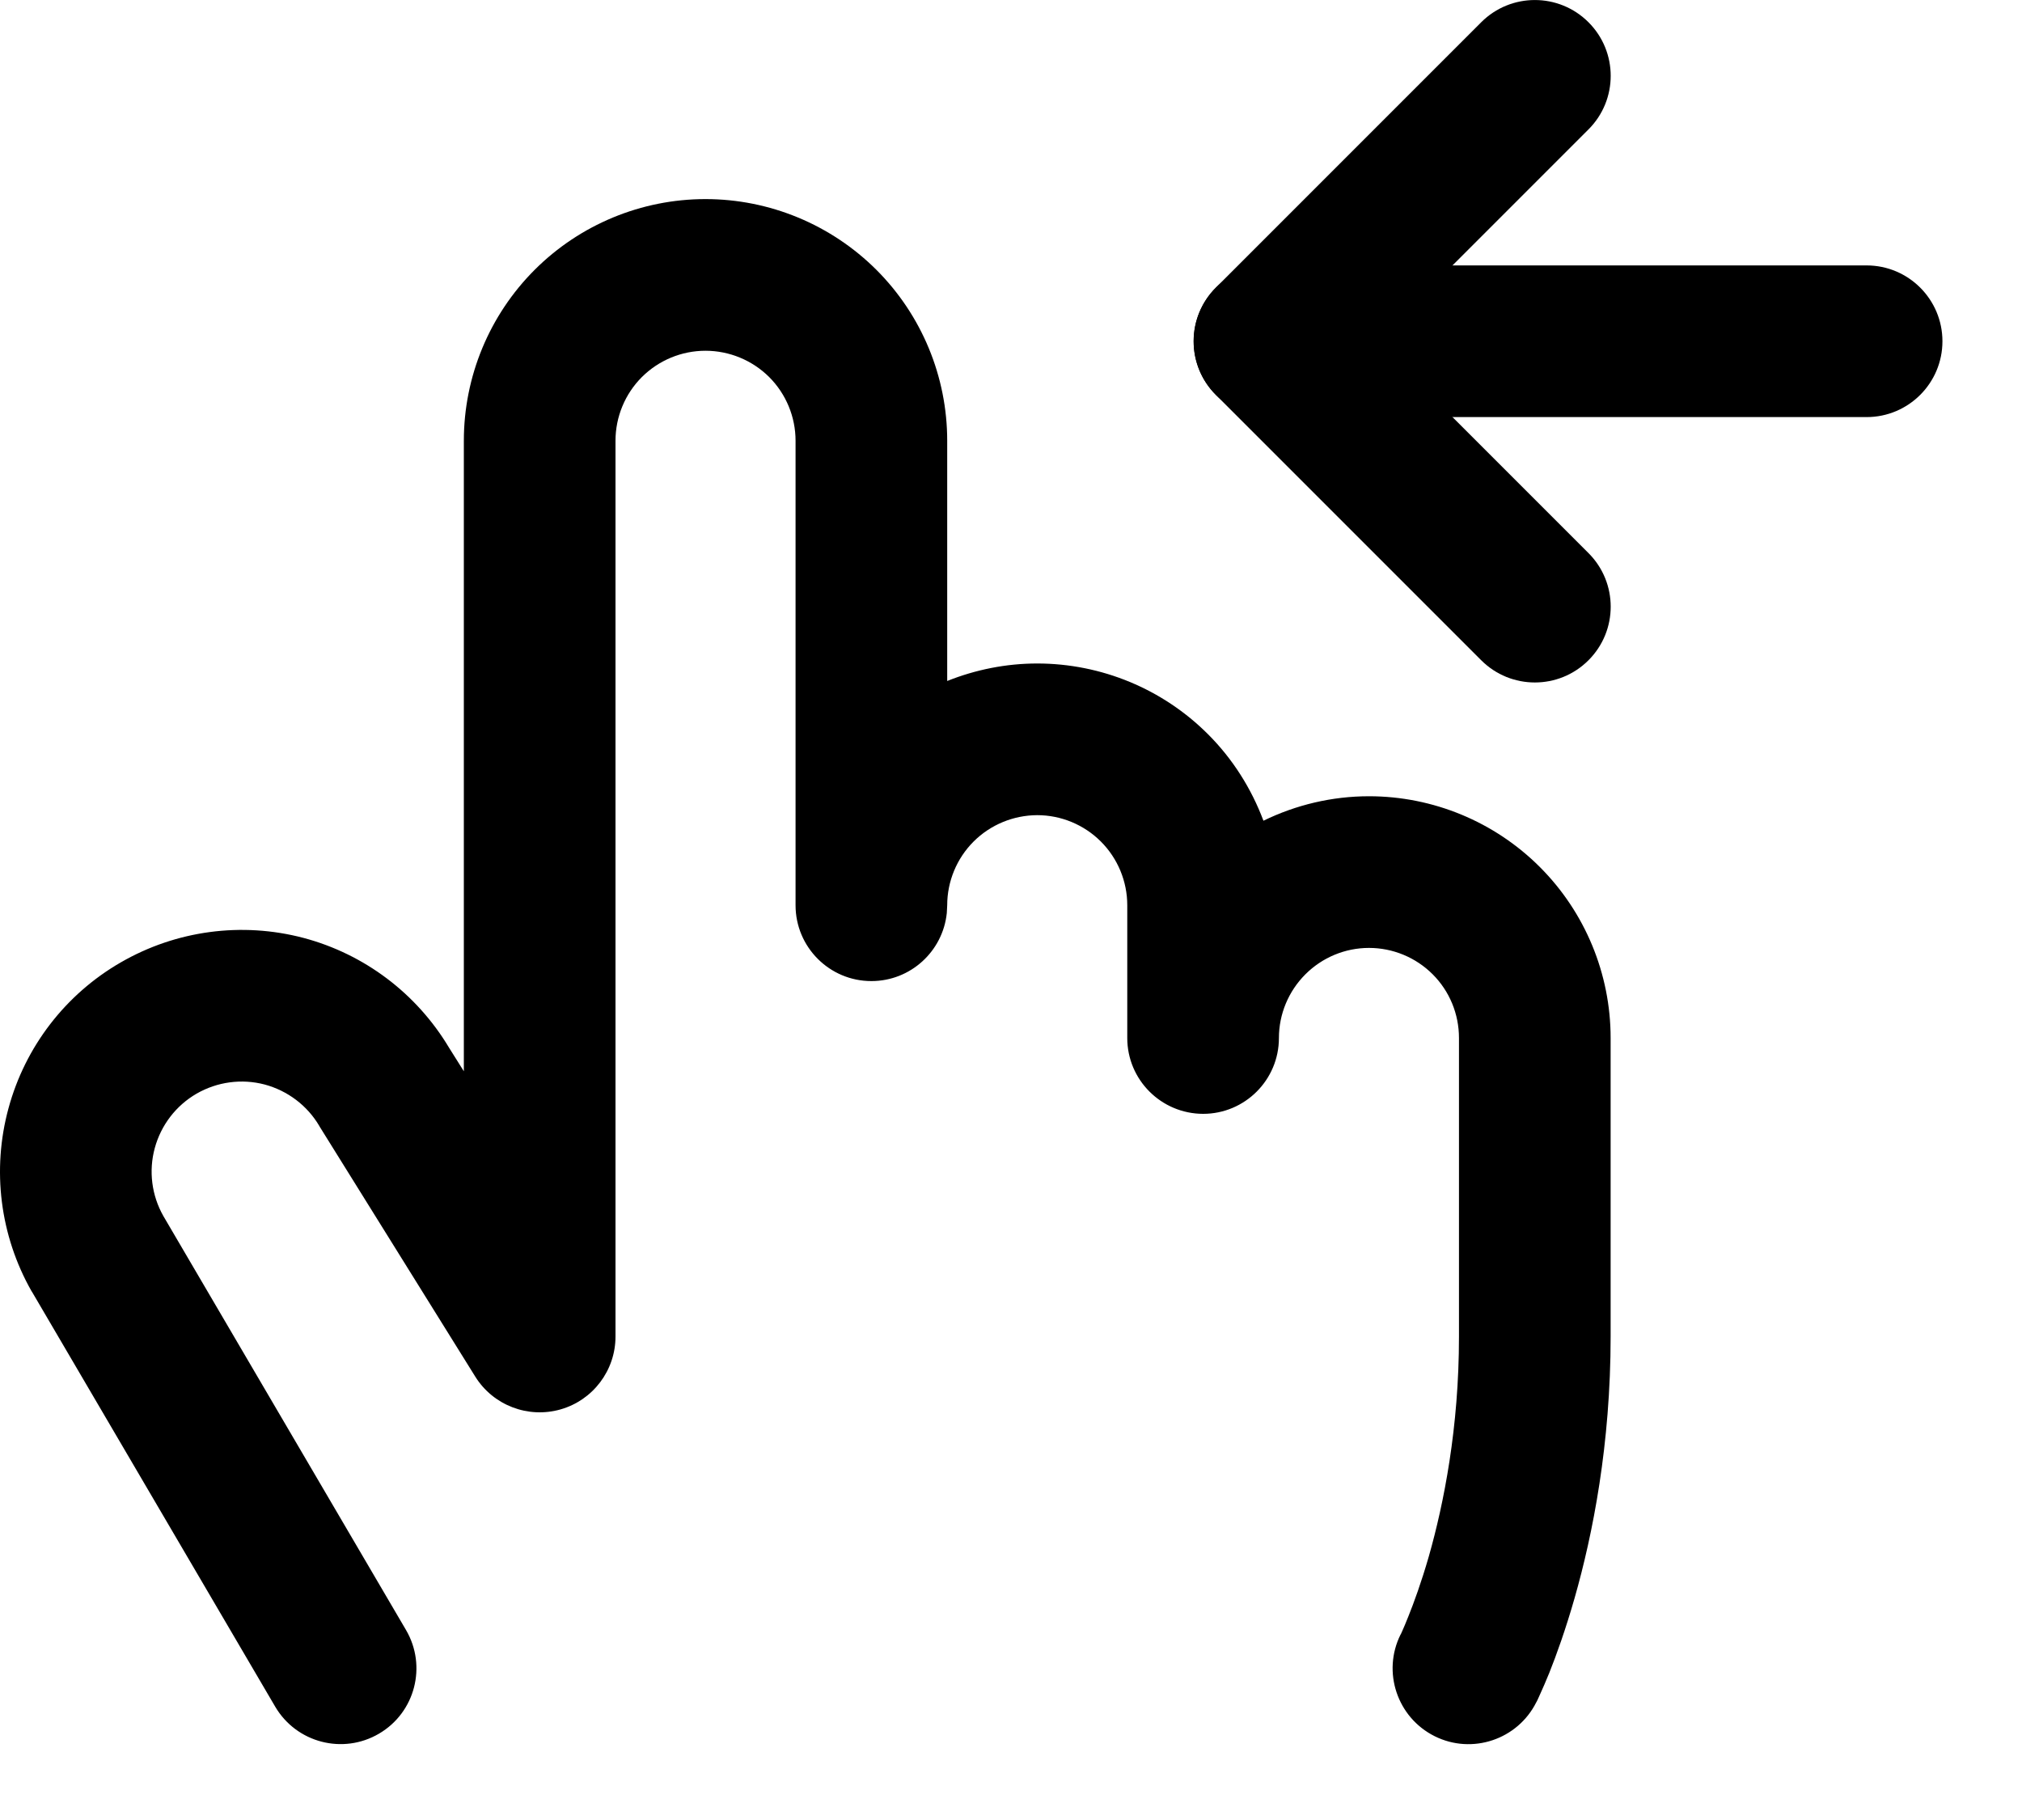<svg xmlns="http://www.w3.org/2000/svg" width="20" height="18" viewBox="0 0 20 18" fill="none"><path d="M13.853 16.166C13.853 16.166 13.855 16.165 13.856 16.162C13.859 16.156 13.863 16.146 13.87 16.131C13.883 16.101 13.905 16.052 13.931 15.985C13.984 15.853 14.058 15.652 14.133 15.392C14.281 14.871 14.431 14.12 14.431 13.219V10.266C14.431 10.029 14.338 9.803 14.171 9.636C14.004 9.469 13.777 9.375 13.541 9.375C13.305 9.375 13.079 9.469 12.912 9.636C12.745 9.803 12.65 10.029 12.65 10.266C12.65 10.68 12.314 11.016 11.9 11.016C11.486 11.015 11.15 10.68 11.15 10.266V8.953C11.15 8.717 11.056 8.49 10.889 8.323C10.722 8.156 10.495 8.062 10.259 8.062C10.024 8.063 9.797 8.156 9.63 8.323C9.463 8.49 9.369 8.717 9.369 8.953L9.365 9.03C9.326 9.408 9.007 9.703 8.619 9.703C8.205 9.703 7.869 9.367 7.869 8.953V4.359C7.869 4.123 7.775 3.896 7.608 3.729C7.441 3.563 7.214 3.469 6.978 3.469C6.742 3.469 6.516 3.563 6.349 3.729C6.182 3.896 6.088 4.123 6.088 4.359V13.219C6.088 13.553 5.866 13.847 5.545 13.939C5.223 14.031 4.878 13.899 4.701 13.615L3.169 11.154C3.165 11.149 3.162 11.142 3.159 11.137C3.04 10.934 2.845 10.787 2.618 10.726C2.39 10.666 2.149 10.699 1.945 10.816C1.741 10.934 1.593 11.127 1.531 11.354C1.469 11.581 1.5 11.823 1.616 12.027L4.016 16.121C4.225 16.478 4.106 16.937 3.749 17.146C3.391 17.356 2.932 17.236 2.722 16.879L0.317 12.777L0.312 12.77C0 12.221 -0.082 11.57 0.084 10.961C0.249 10.352 0.648 9.833 1.195 9.518C1.742 9.202 2.391 9.115 3.002 9.276C3.605 9.436 4.121 9.826 4.441 10.361L4.588 10.595V4.359C4.588 3.725 4.84 3.117 5.288 2.669C5.736 2.221 6.344 1.969 6.978 1.969C7.612 1.969 8.22 2.221 8.669 2.669C9.117 3.117 9.369 3.725 9.369 4.359V6.735C9.649 6.623 9.951 6.562 10.259 6.562C10.893 6.562 11.502 6.814 11.95 7.263C12.194 7.507 12.378 7.8 12.497 8.117C12.819 7.96 13.175 7.875 13.541 7.875C14.175 7.875 14.783 8.127 15.231 8.575C15.679 9.023 15.931 9.632 15.931 10.266V13.219C15.931 14.286 15.754 15.176 15.575 15.804C15.485 16.118 15.395 16.368 15.325 16.543C15.29 16.63 15.259 16.699 15.237 16.748C15.226 16.773 15.216 16.793 15.21 16.808C15.206 16.814 15.204 16.821 15.202 16.825C15.201 16.828 15.199 16.829 15.198 16.831L15.197 16.834L15.196 16.835C15.011 17.205 14.56 17.356 14.19 17.171C13.82 16.986 13.669 16.536 13.853 16.166Z" fill="black"></path><path d="M18.463 2.625C18.877 2.625 19.213 2.961 19.213 3.375C19.213 3.789 18.877 4.125 18.463 4.125H12.557C12.142 4.125 11.807 3.789 11.807 3.375C11.807 2.961 12.142 2.625 12.557 2.625H18.463Z" fill="black"></path><path d="M14.651 0.22C14.944 -0.073 15.419 -0.073 15.712 0.22C16.005 0.513 16.005 0.987 15.712 1.28L13.617 3.375L15.712 5.47C16.005 5.763 16.005 6.237 15.712 6.53C15.419 6.823 14.944 6.823 14.651 6.53L12.026 3.905C11.733 3.612 11.733 3.138 12.026 2.845L14.651 0.22Z" fill="black"></path></svg>